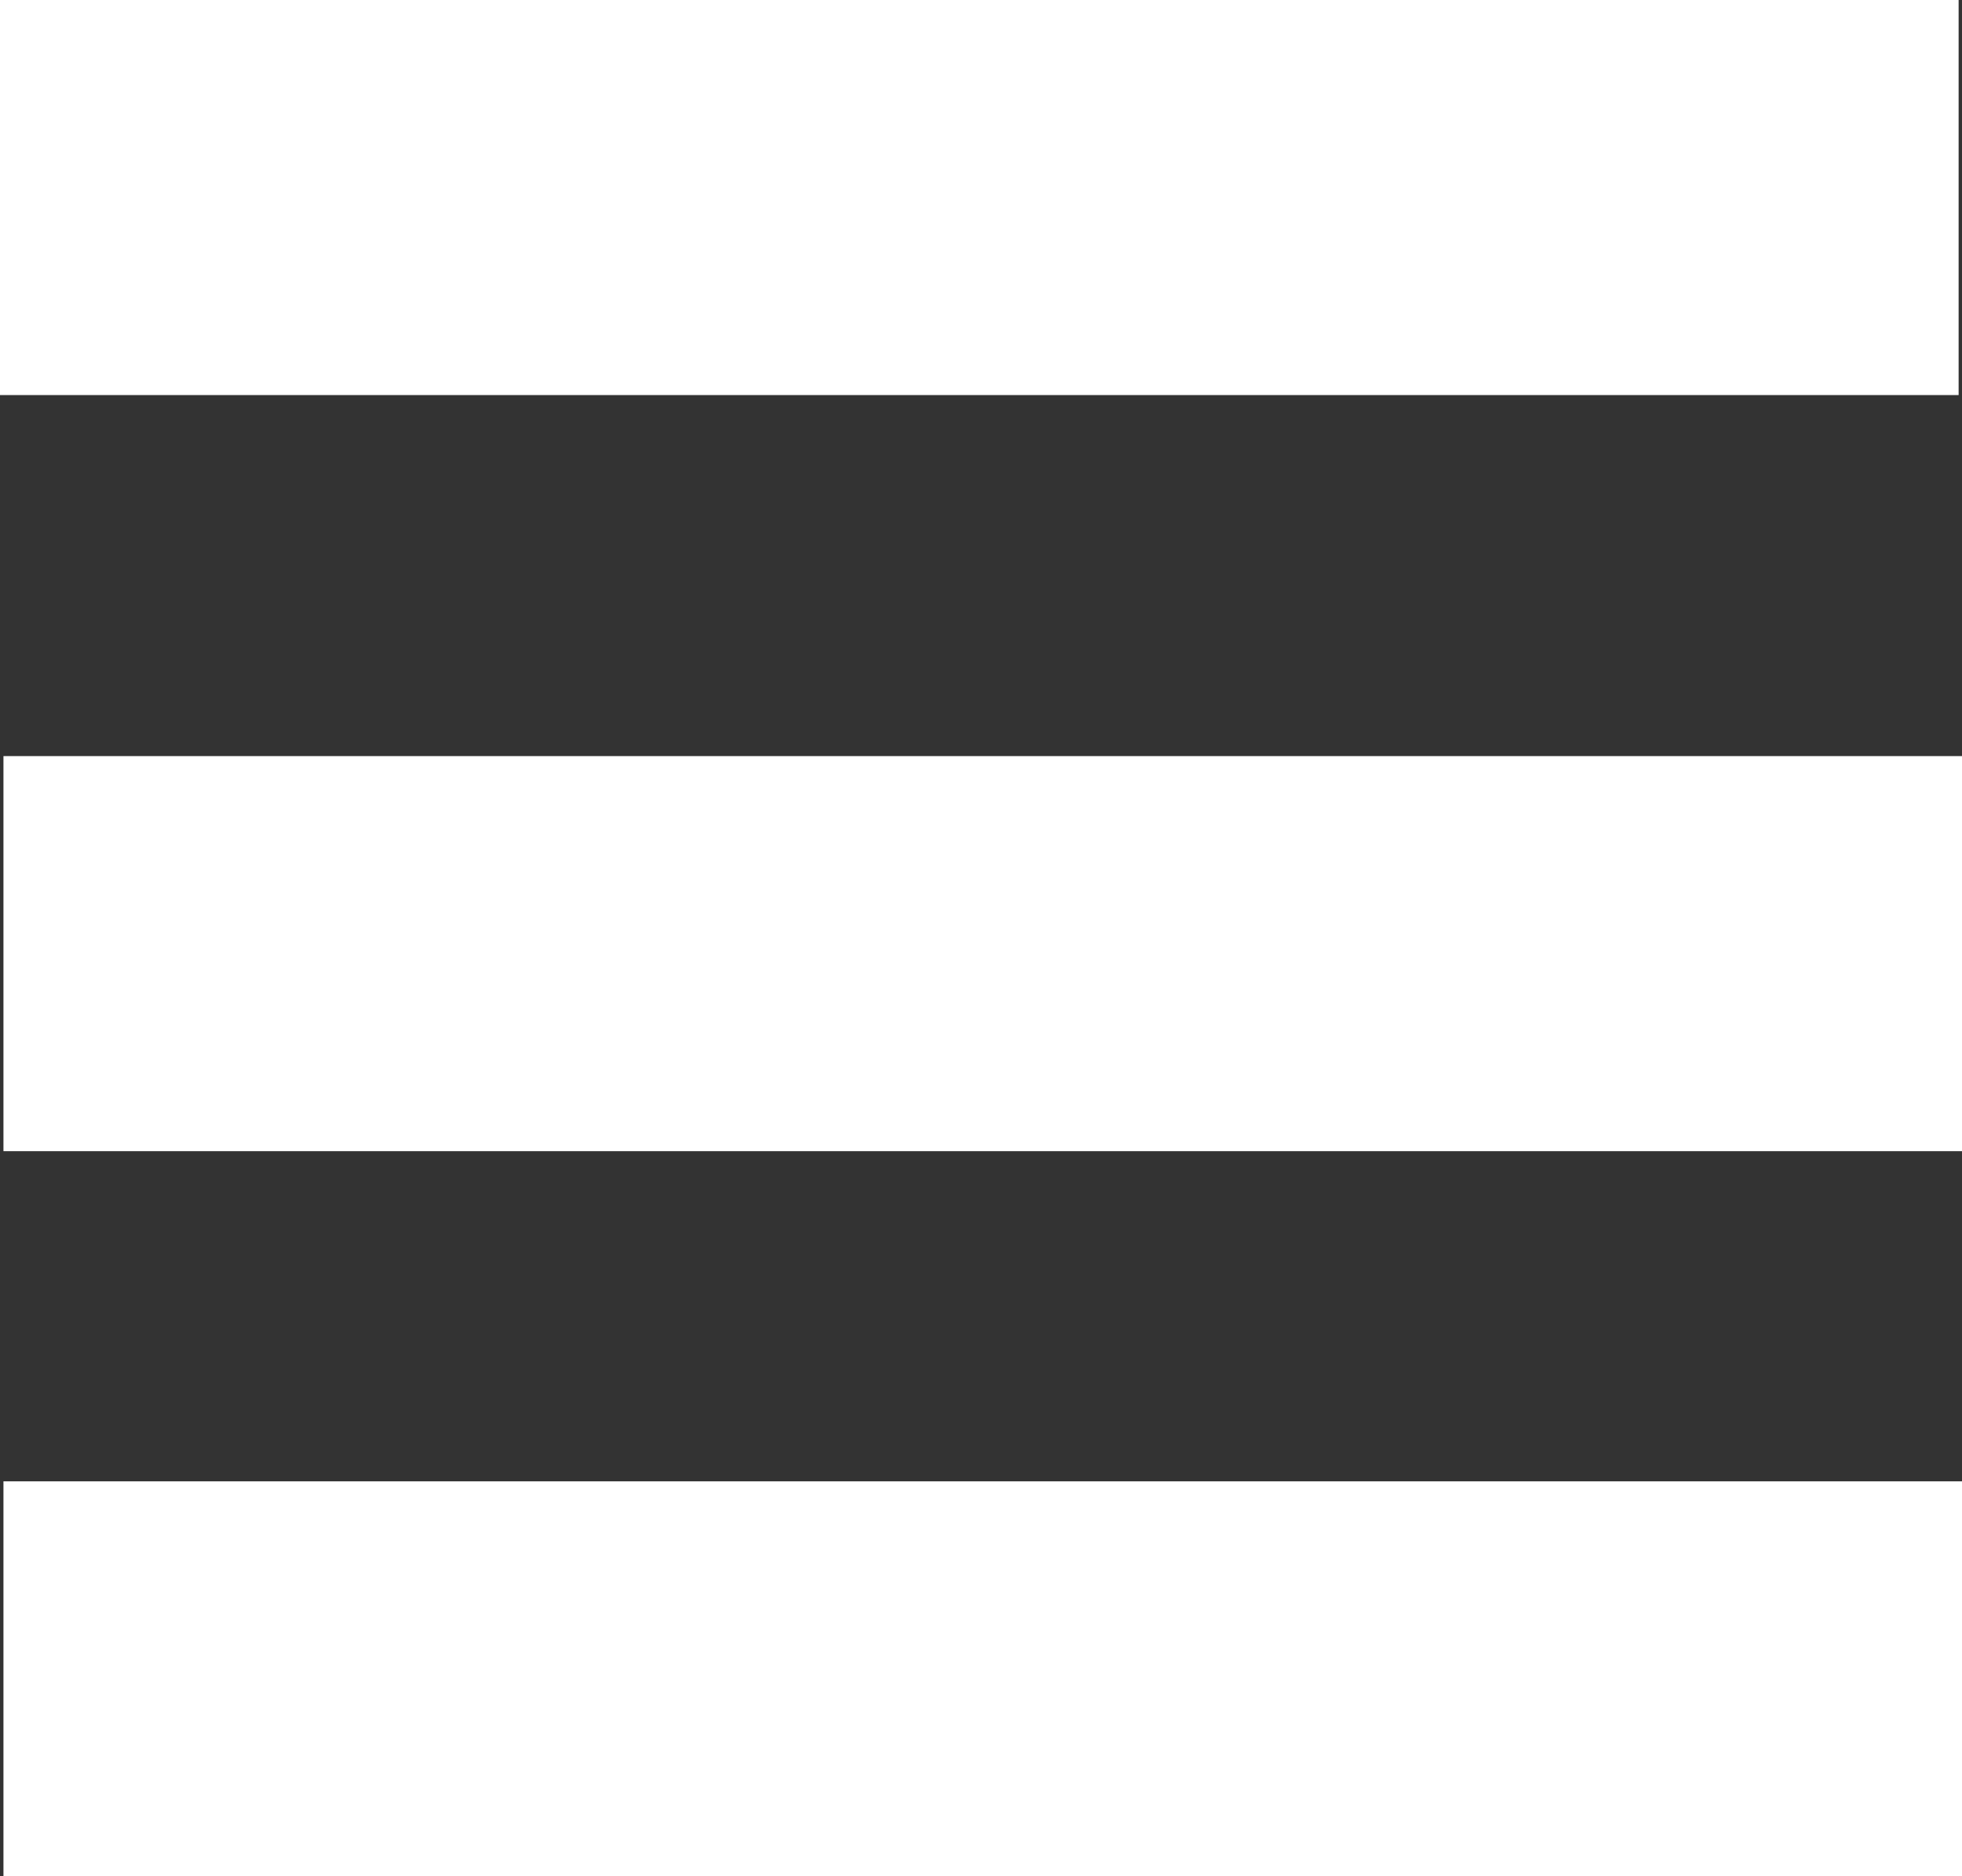 <?xml version="1.0" encoding="utf-8"?>
<!-- Generator: Adobe Illustrator 17.0.0, SVG Export Plug-In . SVG Version: 6.00 Build 0)  -->
<!DOCTYPE svg PUBLIC "-//W3C//DTD SVG 1.1//EN" "http://www.w3.org/Graphics/SVG/1.1/DTD/svg11.dtd">
<svg version="1.1" id="Layer_1" xmlns="http://www.w3.org/2000/svg" xmlns:xlink="http://www.w3.org/1999/xlink" x="0px" y="0px"
	 width="26.682px" height="25.523px" viewBox="0 0 26.682 25.523" enable-background="new 0 0 26.682 25.523" xml:space="preserve">
<rect x="0" y="0" width="26.682" height="25.523" fill="#333333" stroke="none"/>
<rect x="0" y="0" fill="#FFFFFF" width="26.636" height="5.374"/>
<rect x="0.047" y="10.285" fill="#FFFFFF" width="26.636" height="5.374"/>
<rect x="0.047" y="20.15" fill="#FFFFFF" width="26.636" height="5.374"/>
<g>
</g>
<g>
</g>
<g>
</g>
<g>
</g>
<g>
</g>
<g>
</g>
</svg>
